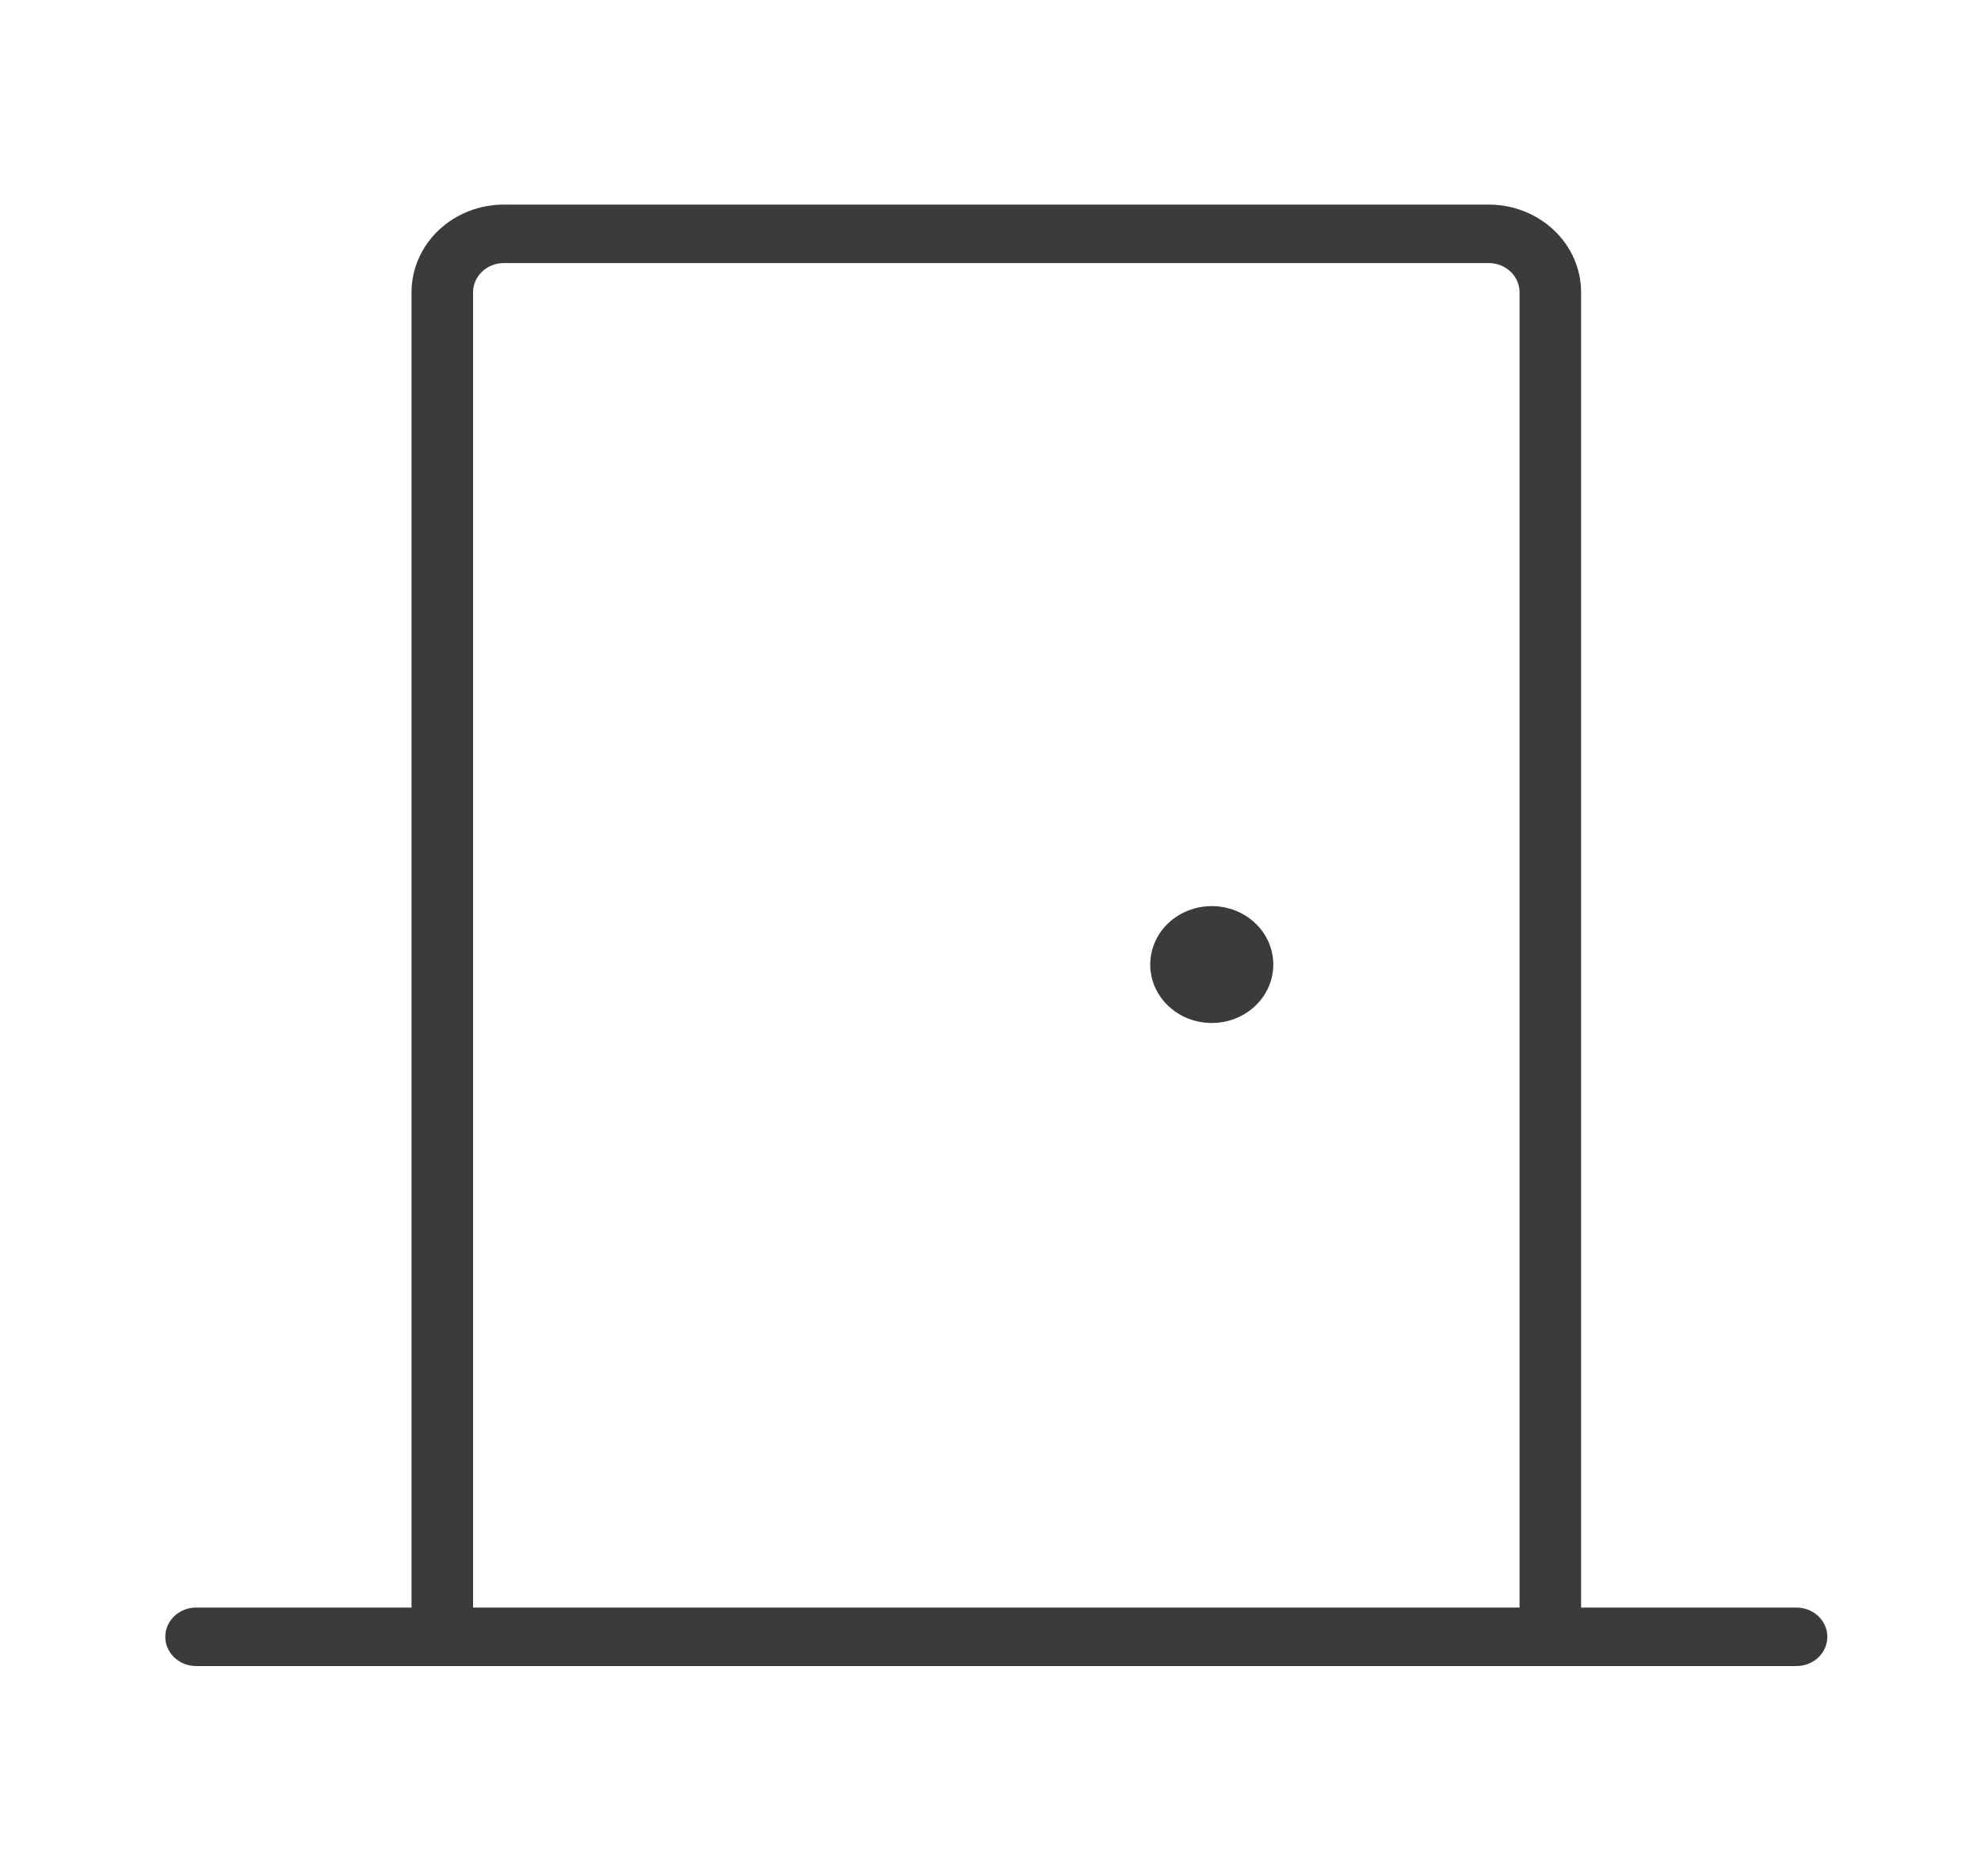 <?xml version="1.0" encoding="UTF-8"?> <svg xmlns="http://www.w3.org/2000/svg" width="76" height="72" viewBox="0 0 76 72" fill="none"><path d="M68.924 61.687H60.658V11.216C60.658 10.323 60.285 9.468 59.62 8.837C58.956 8.206 58.055 7.851 57.116 7.851H19.33C18.391 7.851 17.49 8.206 16.825 8.837C16.161 9.468 15.788 10.323 15.788 11.216V61.687H7.522C7.209 61.687 6.909 61.806 6.687 62.016C6.466 62.226 6.341 62.511 6.341 62.809C6.341 63.106 6.466 63.392 6.687 63.602C6.909 63.812 7.209 63.931 7.522 63.931H68.924C69.237 63.931 69.537 63.812 69.759 63.602C69.98 63.392 70.105 63.106 70.105 62.809C70.105 62.511 69.98 62.226 69.759 62.016C69.537 61.806 69.237 61.687 68.924 61.687ZM18.149 11.216C18.149 10.918 18.274 10.633 18.495 10.423C18.717 10.213 19.017 10.094 19.33 10.094H57.116C57.429 10.094 57.729 10.213 57.951 10.423C58.172 10.633 58.297 10.918 58.297 11.216V61.687H18.149V11.216ZM48.85 37.013C48.85 37.456 48.712 37.89 48.452 38.259C48.193 38.628 47.824 38.915 47.392 39.085C46.961 39.255 46.486 39.299 46.028 39.212C45.57 39.126 45.149 38.912 44.819 38.599C44.488 38.285 44.263 37.885 44.172 37.45C44.081 37.015 44.128 36.564 44.307 36.154C44.485 35.744 44.788 35.394 45.176 35.147C45.565 34.901 46.021 34.769 46.489 34.769C47.115 34.769 47.715 35.006 48.158 35.426C48.601 35.847 48.85 36.417 48.85 37.013Z" fill="#3B3B3B"></path></svg> 